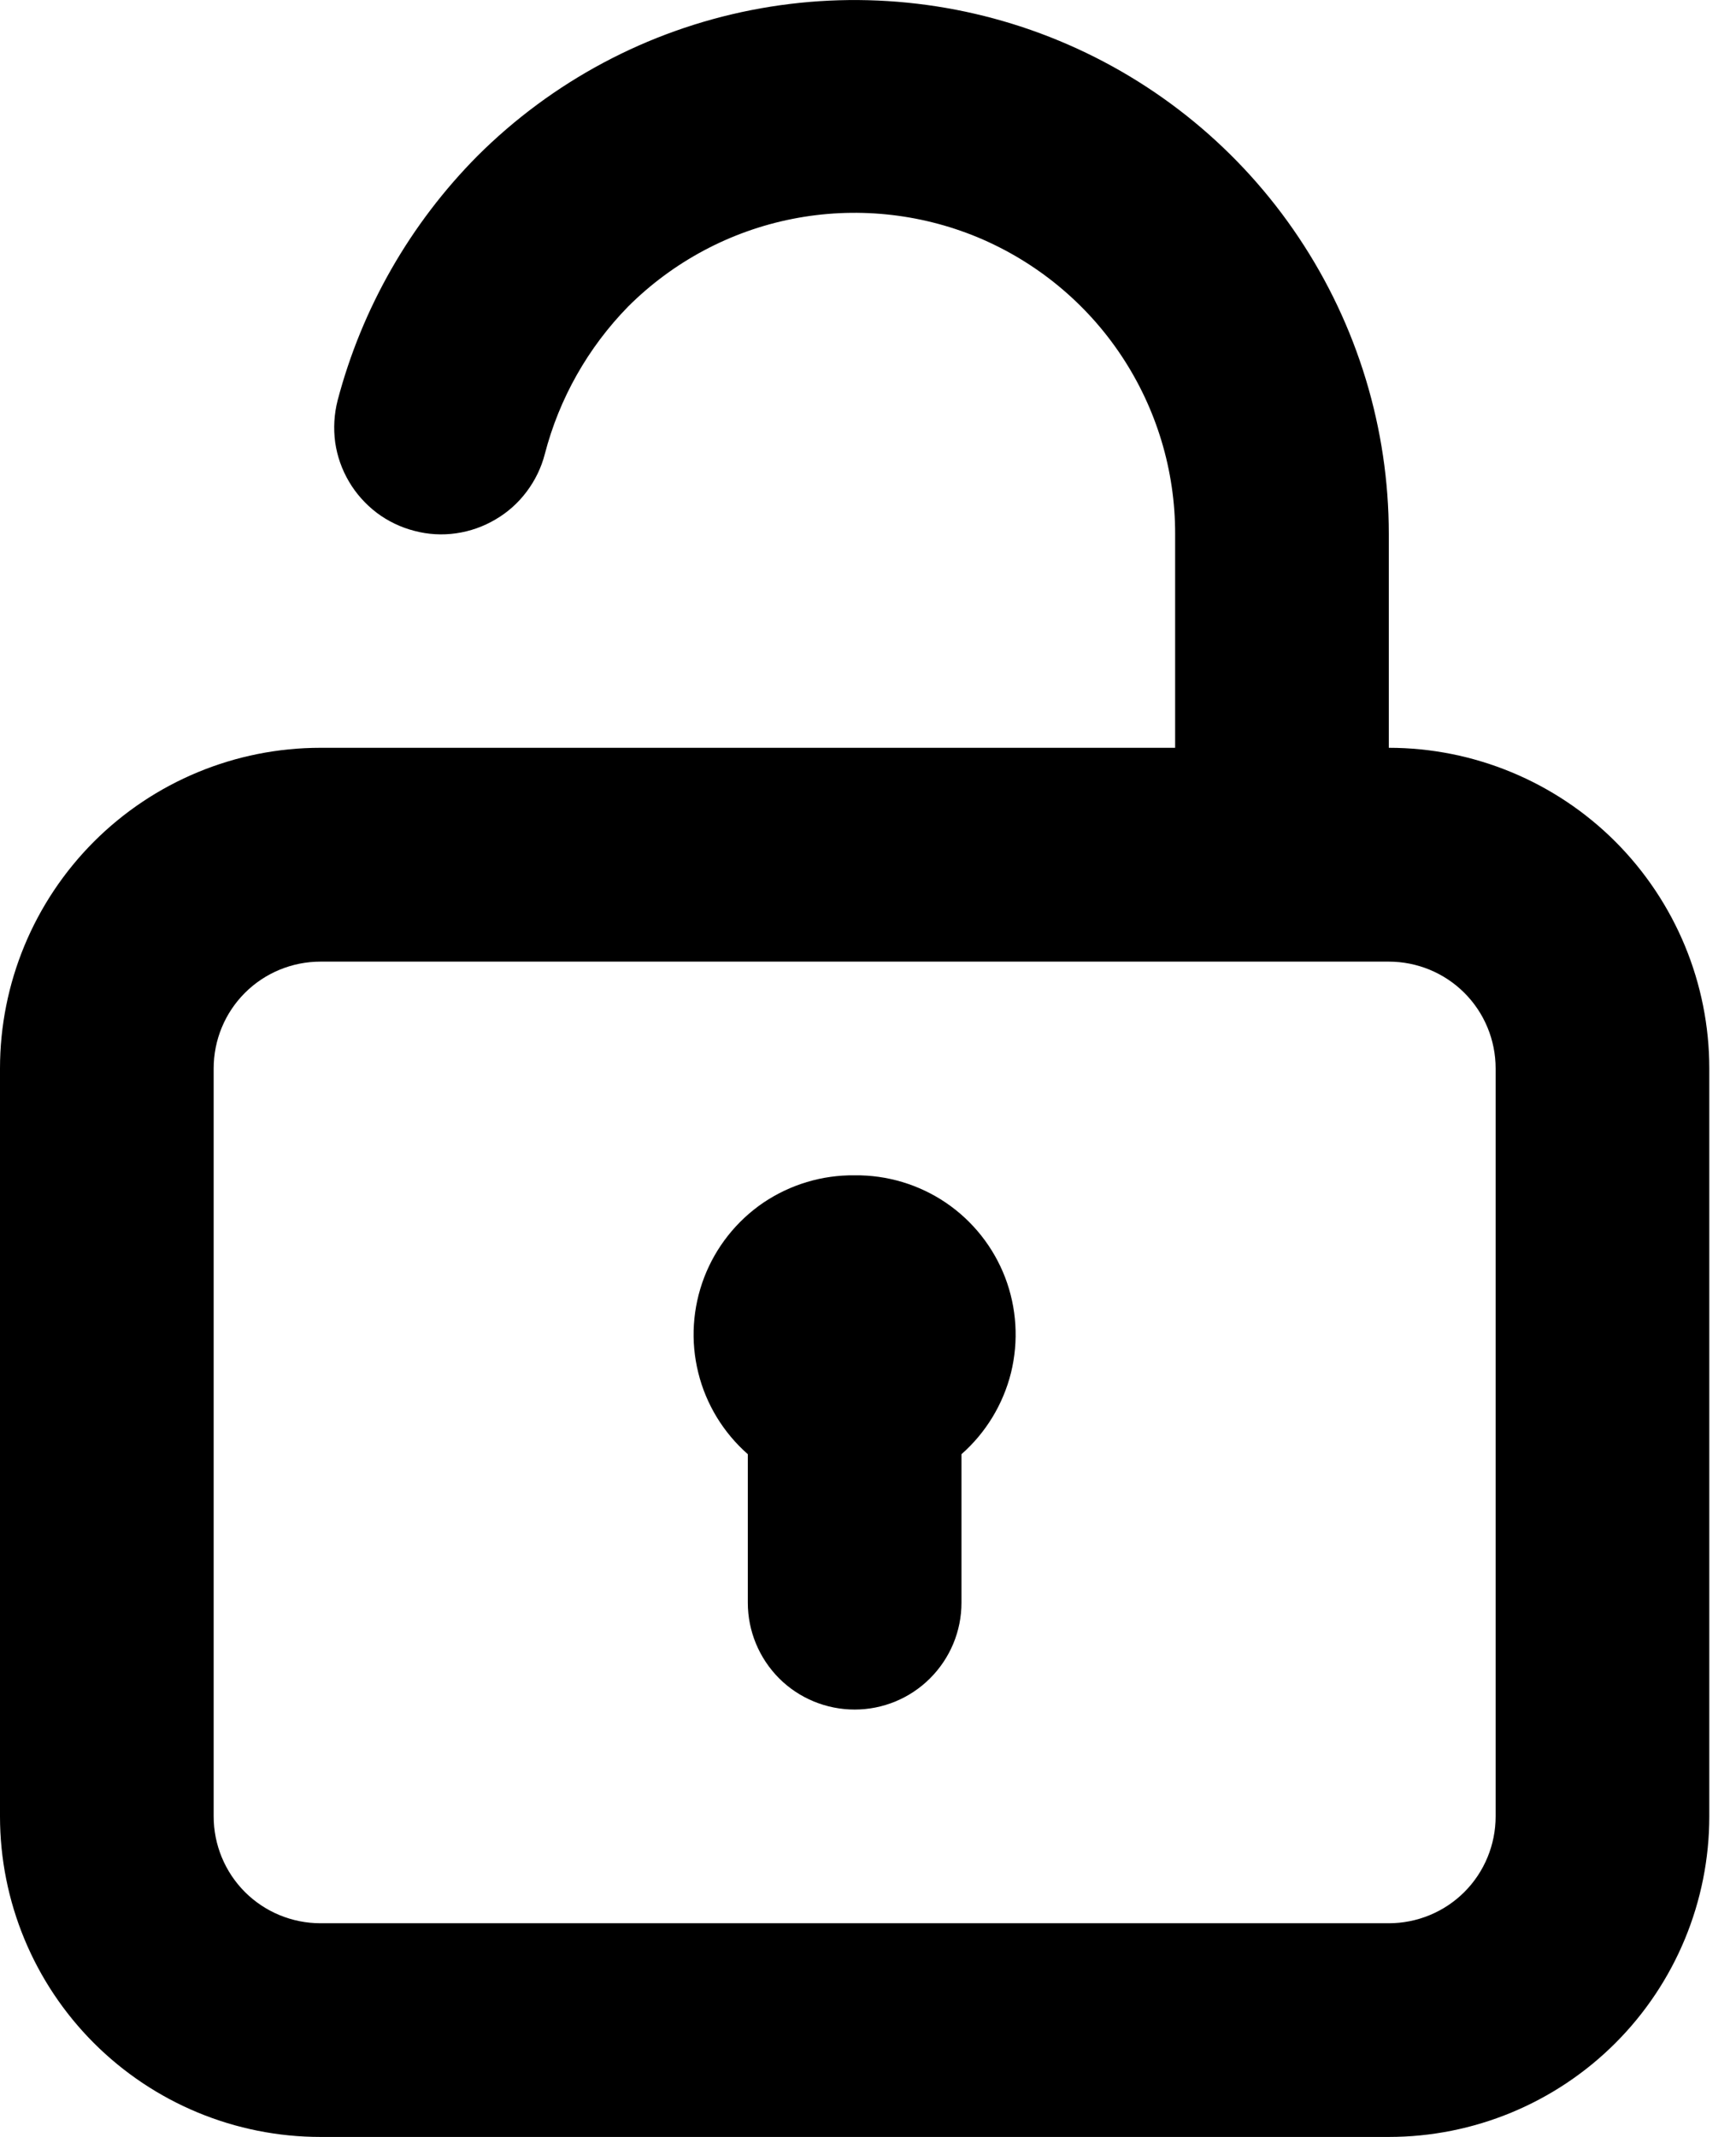 <svg width="13" height="16" viewBox="0 0 13 16" fill="none" xmlns="http://www.w3.org/2000/svg">
<path d="M6.4 8.8C6.643 8.797 6.882 8.869 7.083 9.005C7.285 9.142 7.44 9.338 7.527 9.565C7.614 9.793 7.629 10.041 7.571 10.278C7.512 10.514 7.383 10.727 7.2 10.888V12C7.2 12.212 7.116 12.415 6.965 12.566C6.815 12.716 6.612 12.8 6.4 12.8C6.188 12.8 5.984 12.716 5.834 12.566C5.684 12.415 5.6 12.212 5.6 12V10.888C5.417 10.727 5.287 10.514 5.229 10.278C5.17 10.041 5.186 9.793 5.273 9.565C5.36 9.338 5.515 9.142 5.716 9.005C5.918 8.869 6.156 8.797 6.4 8.8ZM2.4 5.599H8.8V3.999C8.801 3.524 8.661 3.06 8.398 2.664C8.135 2.268 7.76 1.96 7.322 1.777C6.883 1.595 6.4 1.547 5.934 1.639C5.468 1.731 5.04 1.96 4.704 2.295C4.403 2.603 4.188 2.983 4.08 3.399C4.054 3.501 4.007 3.597 3.944 3.681C3.881 3.765 3.802 3.836 3.711 3.889C3.62 3.943 3.52 3.978 3.416 3.993C3.312 4.008 3.206 4.002 3.104 3.975C3.002 3.949 2.906 3.903 2.822 3.84C2.738 3.776 2.667 3.697 2.614 3.607C2.56 3.516 2.525 3.416 2.51 3.312C2.496 3.207 2.502 3.101 2.528 2.999C2.71 2.307 3.072 1.675 3.576 1.167C4.136 0.609 4.848 0.229 5.624 0.076C6.399 -0.077 7.203 0.003 7.933 0.306C8.663 0.609 9.287 1.121 9.726 1.779C10.165 2.436 10.4 3.209 10.4 3.999V5.599C11.036 5.599 11.647 5.852 12.097 6.302C12.547 6.753 12.8 7.363 12.8 8V13.6C12.8 14.236 12.547 14.847 12.097 15.297C11.647 15.747 11.036 16 10.4 16H2.4C1.763 16 1.153 15.747 0.703 15.297C0.253 14.847 -0 14.236 -0 13.6V8C-0 7.363 0.253 6.753 0.703 6.302C1.153 5.852 1.763 5.599 2.4 5.599ZM1.6 13.6C1.6 13.812 1.684 14.016 1.834 14.166C1.984 14.316 2.188 14.4 2.4 14.4H10.4C10.612 14.4 10.816 14.316 10.966 14.166C11.116 14.016 11.2 13.812 11.2 13.6V8C11.2 7.787 11.116 7.584 10.966 7.434C10.816 7.284 10.612 7.2 10.4 7.2H2.4C2.188 7.2 1.984 7.284 1.834 7.434C1.684 7.584 1.6 7.787 1.6 8V13.6Z" fill="black"/>
</svg>
